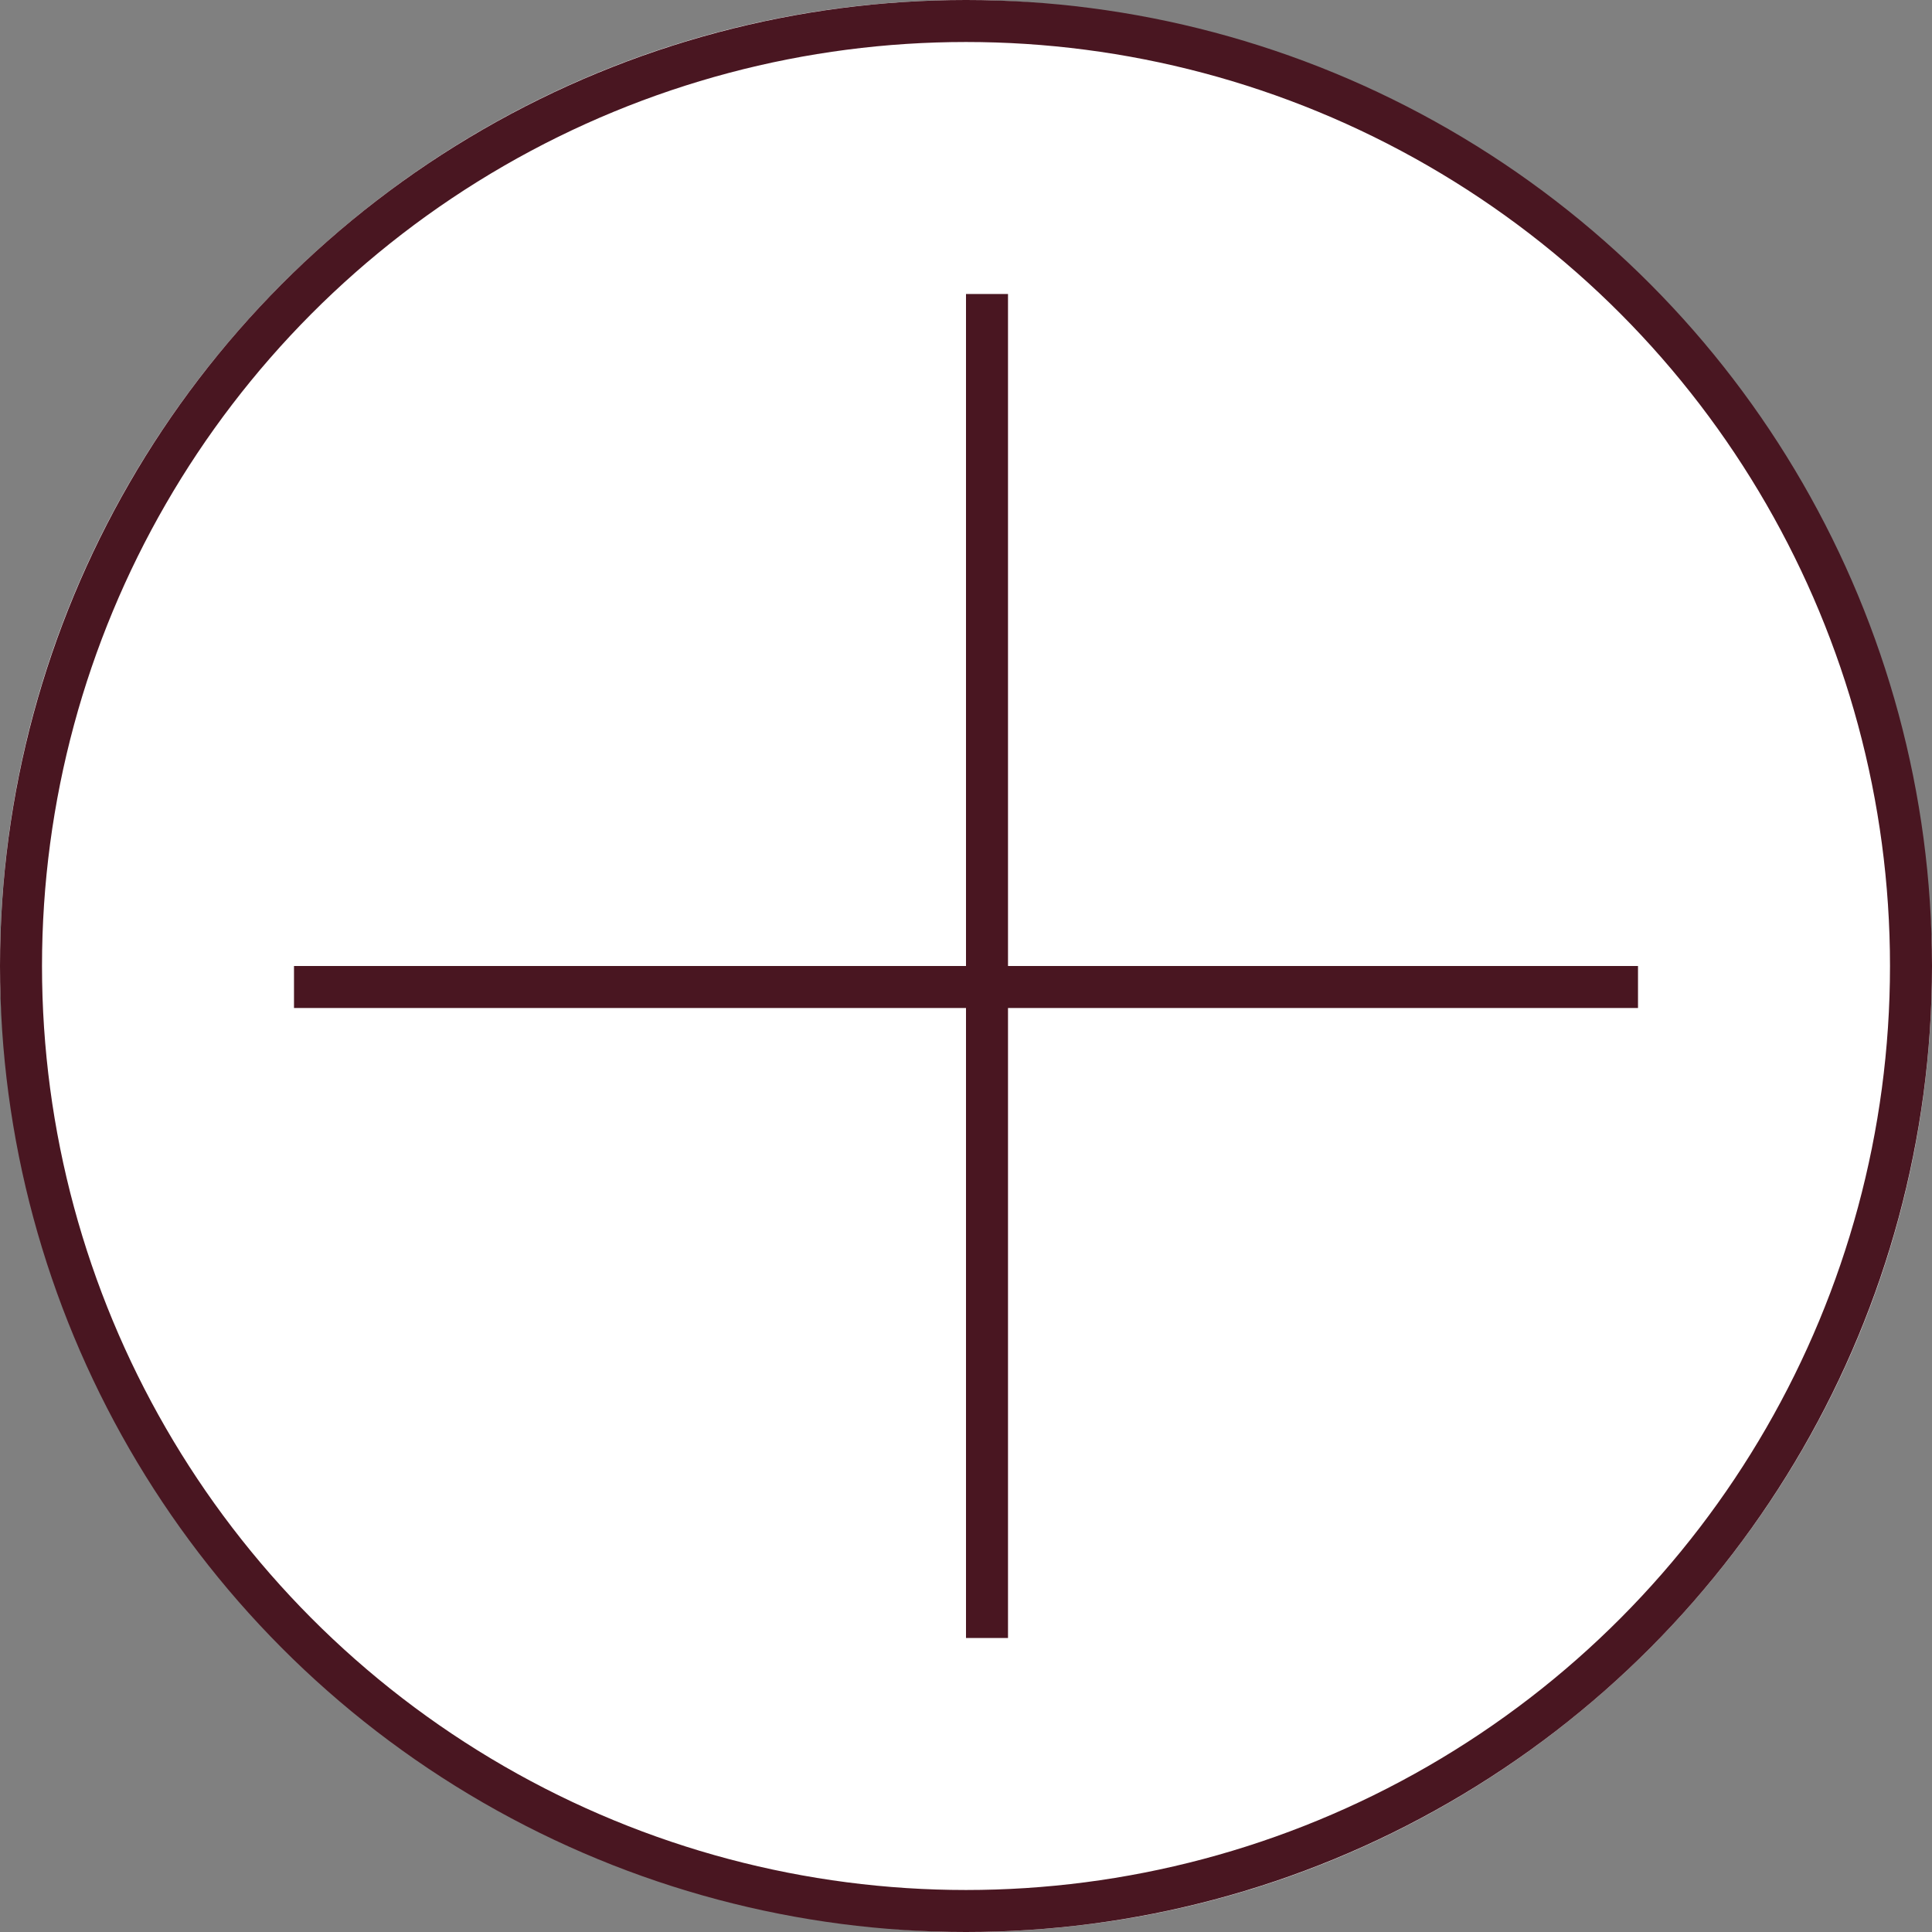 <svg width="46" height="46" viewBox="0 0 46 46" fill="none" xmlns="http://www.w3.org/2000/svg">
<rect x="0" y="0" width="46" height="46" fill="#808080" stroke="none"/>
<rect width="46" height="46" rx="23" fill="white"/>
<line x1="7" y1="23.5" x2="39" y2="23.5" stroke="#491621"/>
<line x1="23.5" y1="7" x2="23.5" y2="39" stroke="#491621"/>
<circle cx="23" cy="23" r="22.5" stroke="#491621"/>
</svg>

